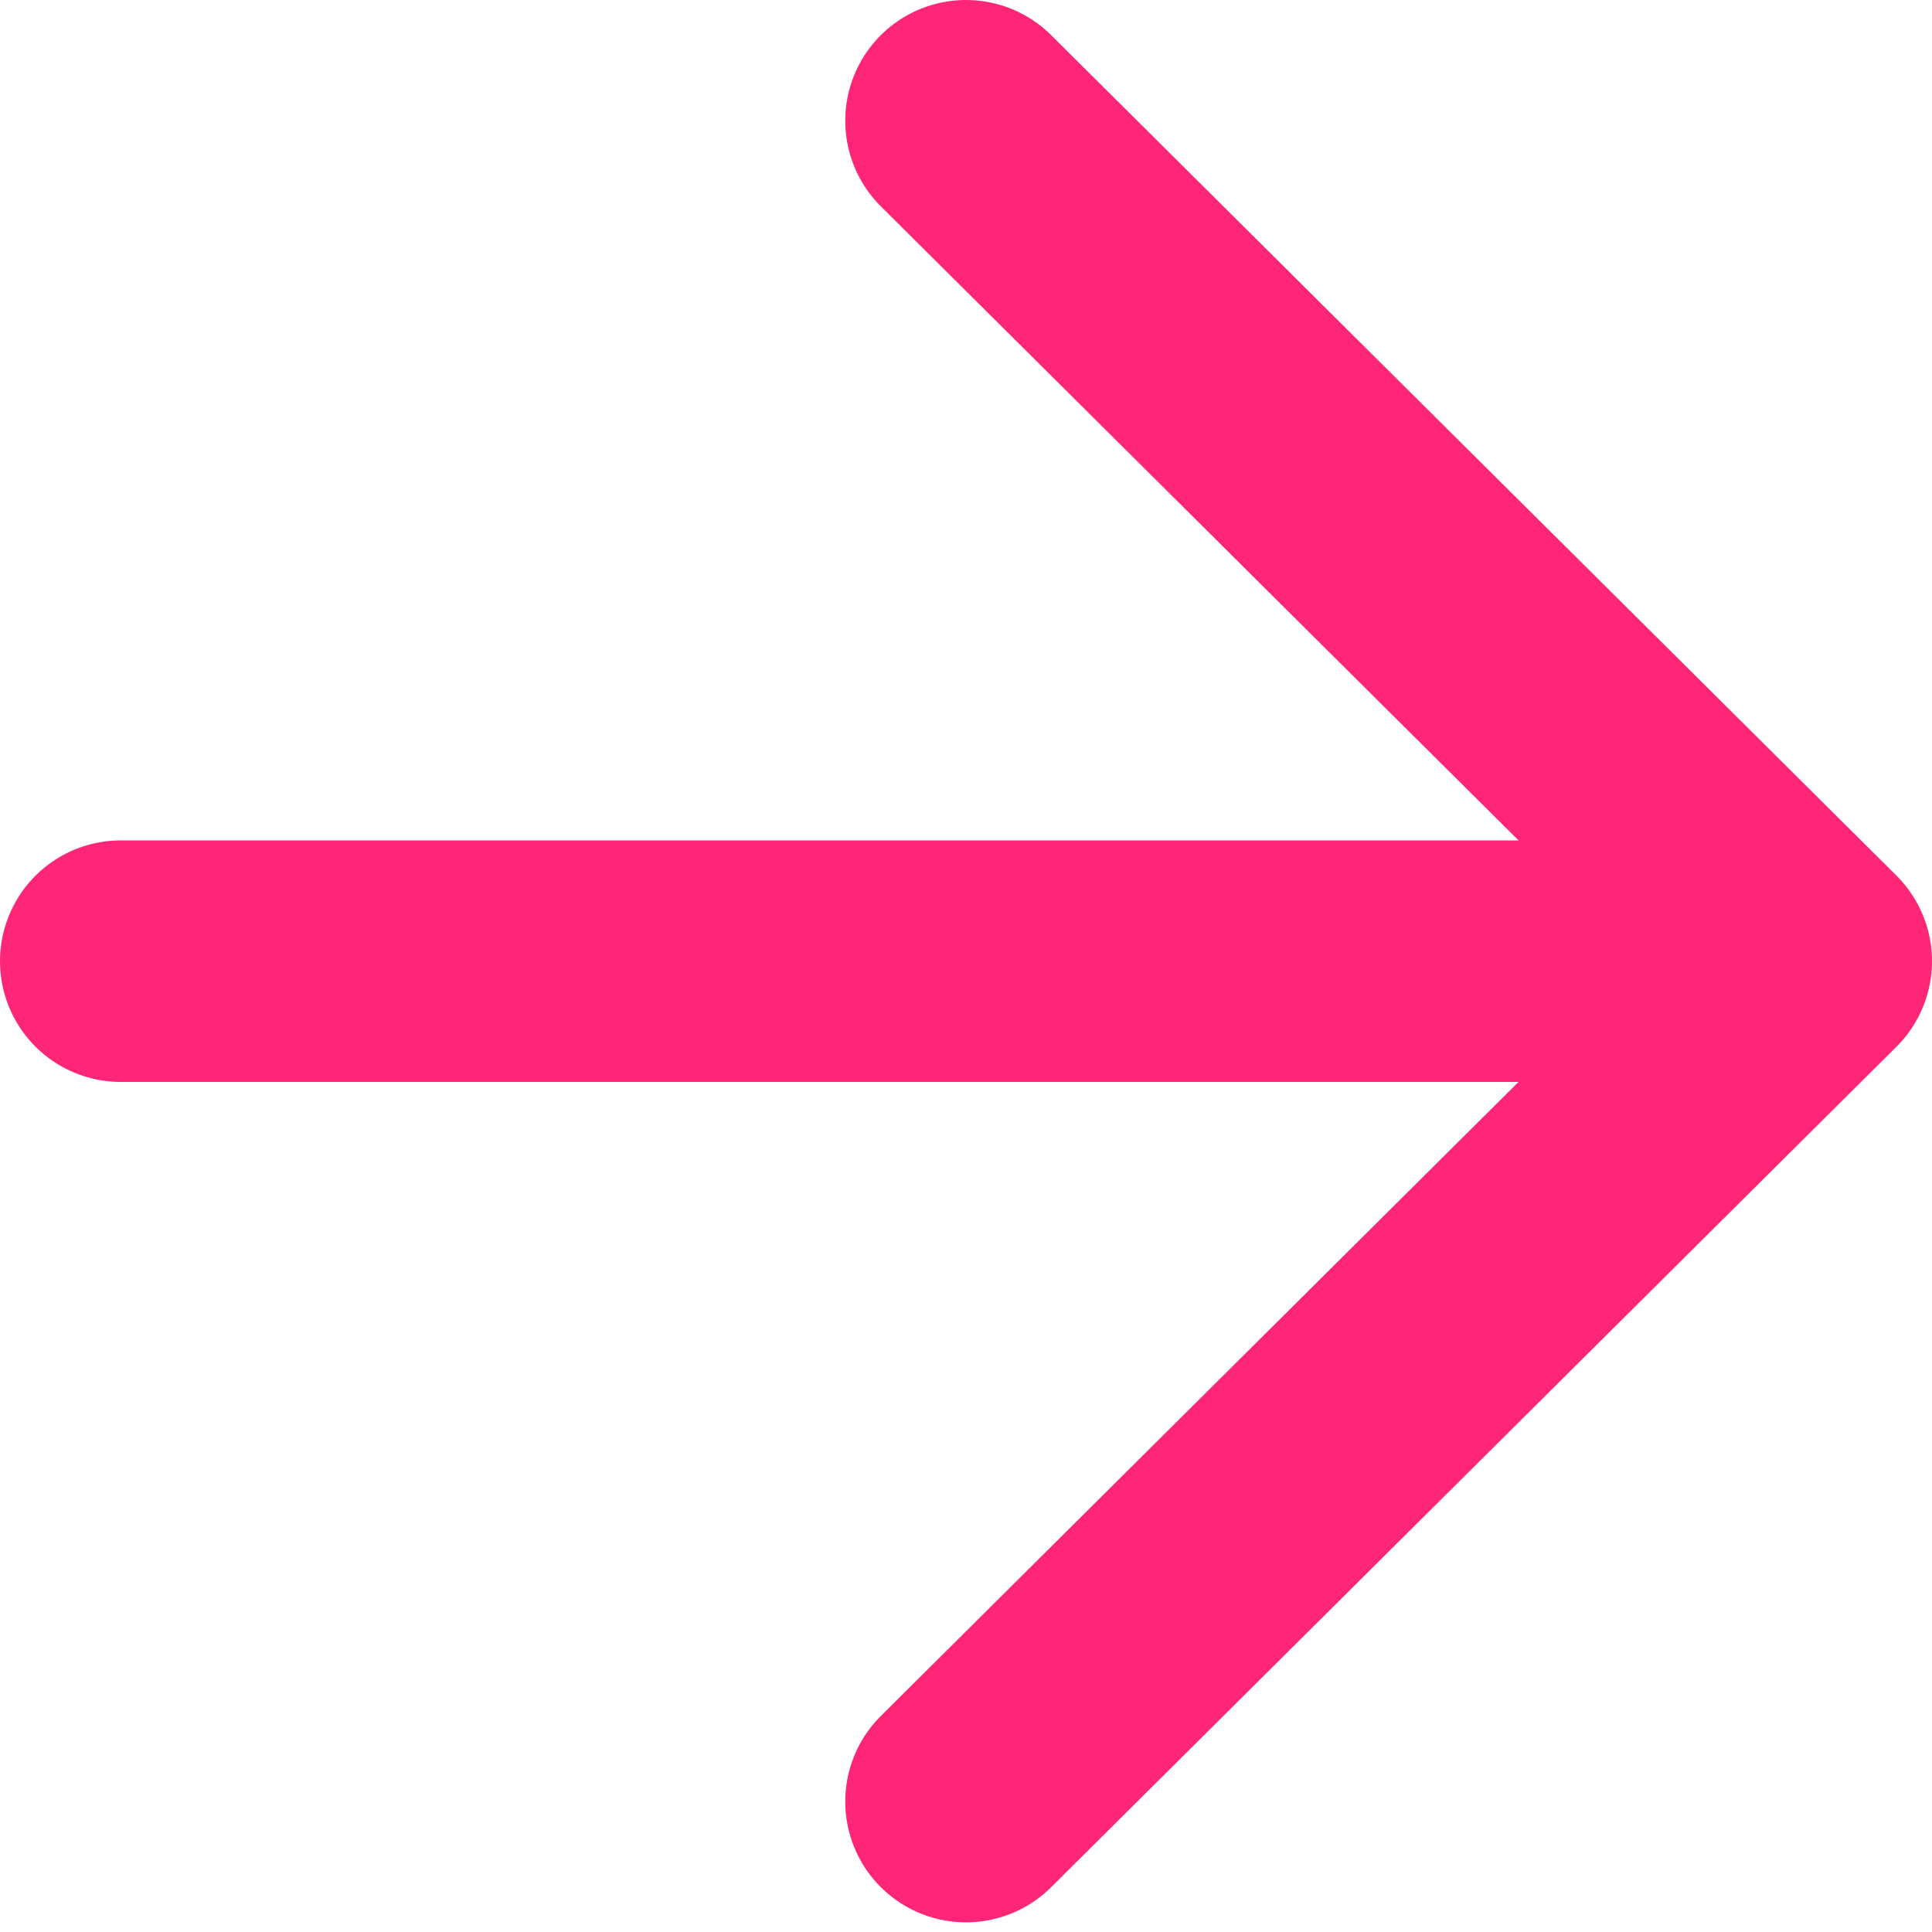 <svg width="16" height="16" viewBox="0 0 16 16" fill="none" xmlns="http://www.w3.org/2000/svg">
<path d="M1 7.96H15M15 7.96L8 1M15 7.96L8 14.92" stroke="#FF2678" stroke-width="2" stroke-linecap="round" stroke-linejoin="round"/>
</svg>
